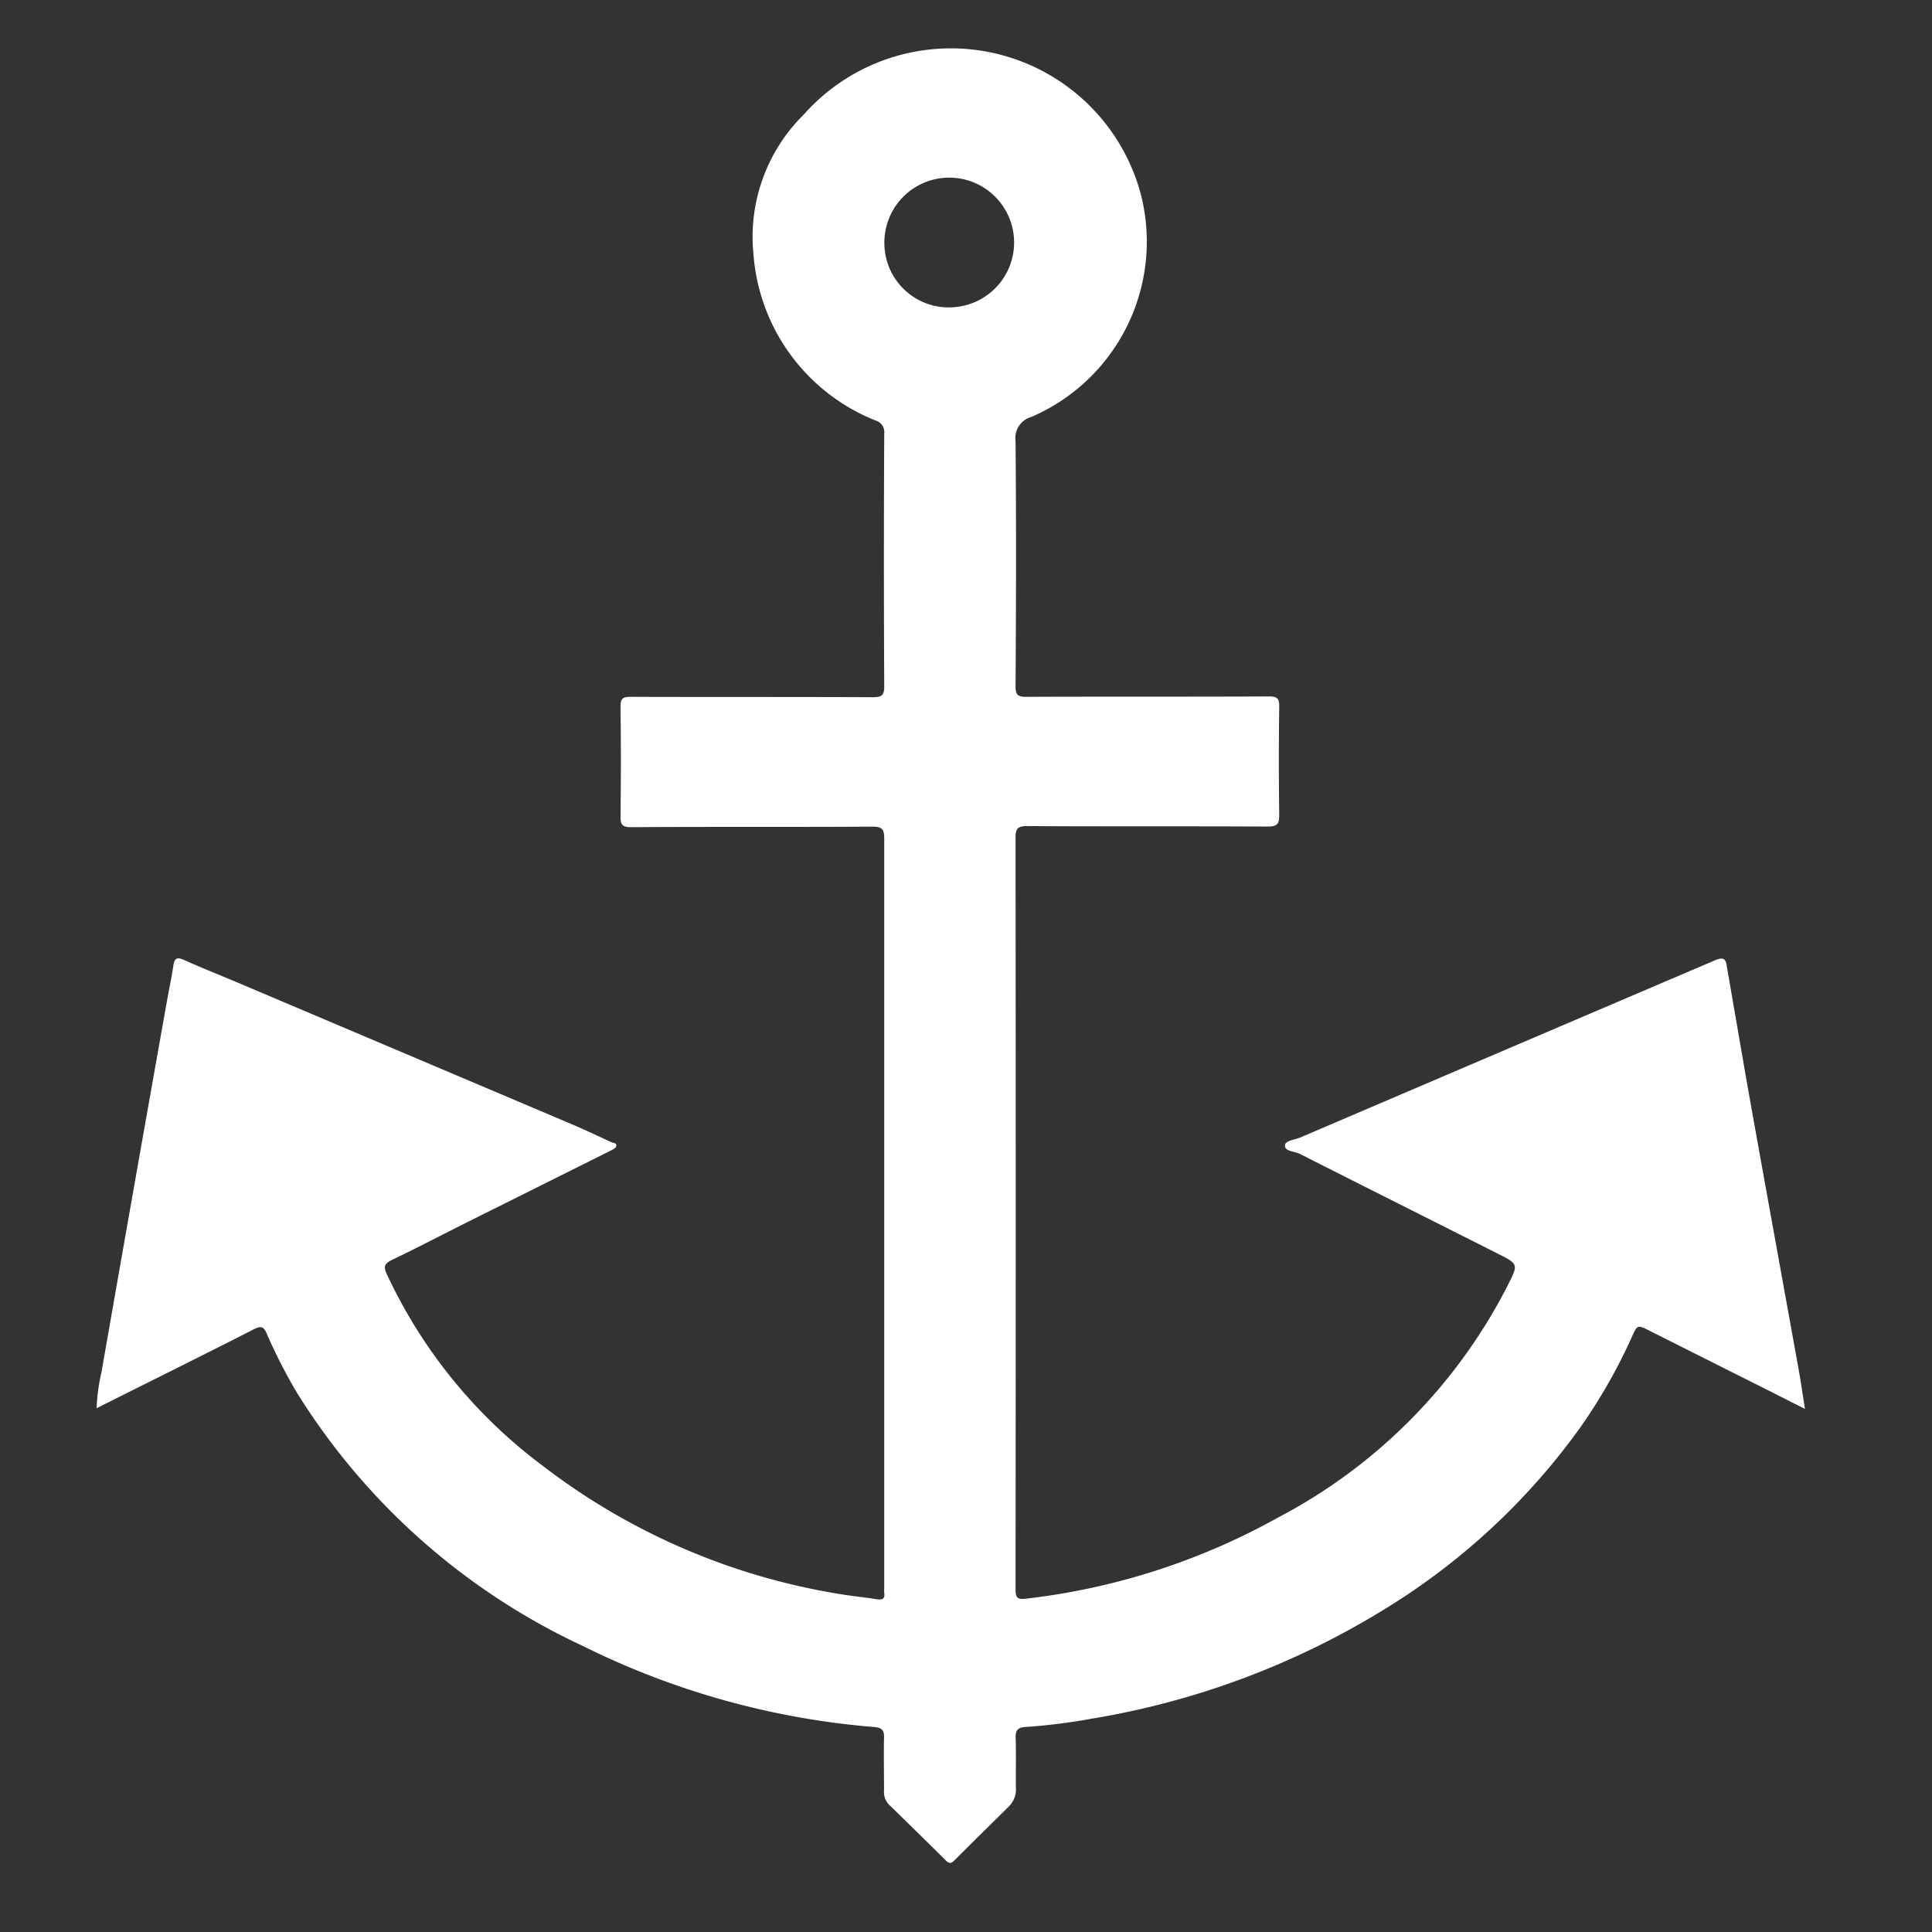 <svg xmlns="http://www.w3.org/2000/svg" xmlns:xlink="http://www.w3.org/1999/xlink" width="40" height="40" viewBox="0 0 40 40">
  <rect x="0" y="0" width="40" height="40" fill="#333333" stroke="none"/>
  <defs>
    <clipPath id="clip-path">
      <rect id="Rettangolo_302" data-name="Rettangolo 302" width="35.365" height="37.571" fill="#fff"/>
    </clipPath>
  </defs>
  <g id="Raggruppa_497" data-name="Raggruppa 497" transform="translate(-302.785 -10569.785)">
    <rect id="Rettangolo_287" data-name="Rettangolo 287" width="40" height="40" transform="translate(302.785 10569.785)" fill="none"/>
    <g id="Raggruppa_498" data-name="Raggruppa 498" transform="translate(304.785 10570.785)">
      <g id="Raggruppa_498-2" data-name="Raggruppa 498" clip-path="url(#clip-path)">
        <path id="Tracciato_1578" data-name="Tracciato 1578" d="M35.365,28.169l-.662-.335L32.146,26.55c-.242-.121-.246-.124-.361.132a11.313,11.313,0,0,1-1.071,1.879,13.931,13.931,0,0,1-4.031,3.746,16.747,16.747,0,0,1-6.078,2.277,12.187,12.187,0,0,1-1.371.172c-.166.01-.212.072-.206.23.012.342,0,.685.005,1.028a.494.494,0,0,1-.14.382c-.381.377-.763.751-1.141,1.13-.072.072-.114.048-.173-.01q-.586-.58-1.176-1.155a.369.369,0,0,1-.1-.289c0-.364-.008-.728,0-1.091.005-.161-.044-.211-.208-.224a16.57,16.57,0,0,1-6.036-1.682,13.848,13.848,0,0,1-5.913-5.242A10.863,10.863,0,0,1,3.517,26.6c-.057-.129-.111-.154-.253-.082C2.189,27.067,1.108,27.6,0,28.157a3.956,3.956,0,0,1,.1-.742q.67-3.83,1.351-7.658c.045-.255.1-.508.138-.763.022-.148.069-.186.219-.119.367.165.742.313,1.113.47q3.465,1.468,6.929,2.937c.273.116.541.244.81.368.036.016.1.011.1.065s-.055.075-.1.1q-1.488.743-2.976,1.485c-.524.262-1.044.534-1.572.788-.161.077-.174.15-.1.3A10.443,10.443,0,0,0,9.225,29.34a13.665,13.665,0,0,0,6.207,2.671c.237.04.478.06.716.1.113.017.179,0,.159-.131a.716.716,0,0,1,0-.1q0-7.754,0-15.509c0-.2-.037-.256-.25-.255-1.661.01-3.321,0-4.982.011-.2,0-.23-.056-.228-.233q.015-1.133,0-2.266c0-.159.043-.2.2-.2,1.675.006,3.35,0,5.025.008.183,0,.236-.037.235-.226q-.013-2.613,0-5.226a.252.252,0,0,0-.179-.277A4.027,4.027,0,0,1,13.6,4.267a3.555,3.555,0,0,1,1.041-2.894,4.07,4.07,0,0,1,6.983,1.667,3.951,3.951,0,0,1-2.271,4.593.454.454,0,0,0-.327.5c.015,1.693.011,3.386,0,5.079,0,.177.048.217.223.216,1.675-.007,3.35,0,5.024-.008.164,0,.214.037.212.205q-.015,1.123,0,2.245c0,.183-.034.245-.238.244-1.661-.009-3.321,0-4.982-.01-.2,0-.239.058-.239.243q.007,7.776,0,15.551c0,.187.035.226.233.2a14.011,14.011,0,0,0,5.2-1.677,11.144,11.144,0,0,0,4.774-4.841c.2-.4.2-.41-.212-.618-1.368-.691-2.739-1.376-4.107-2.07-.11-.056-.312-.05-.311-.173,0-.105.2-.118.314-.166q4.3-1.839,8.6-3.674c.219-.094.219.039.242.171.174,1,.343,2,.521,2.994.318,1.774.641,3.547.961,5.321.045.252.081.506.128.8m-17.71-22.8A1.343,1.343,0,1,0,16.31,4.007a1.334,1.334,0,0,0,1.345,1.359" transform="translate(0 -0.001)" fill="#fff"/>
      </g>
    </g>
  </g>
</svg>
